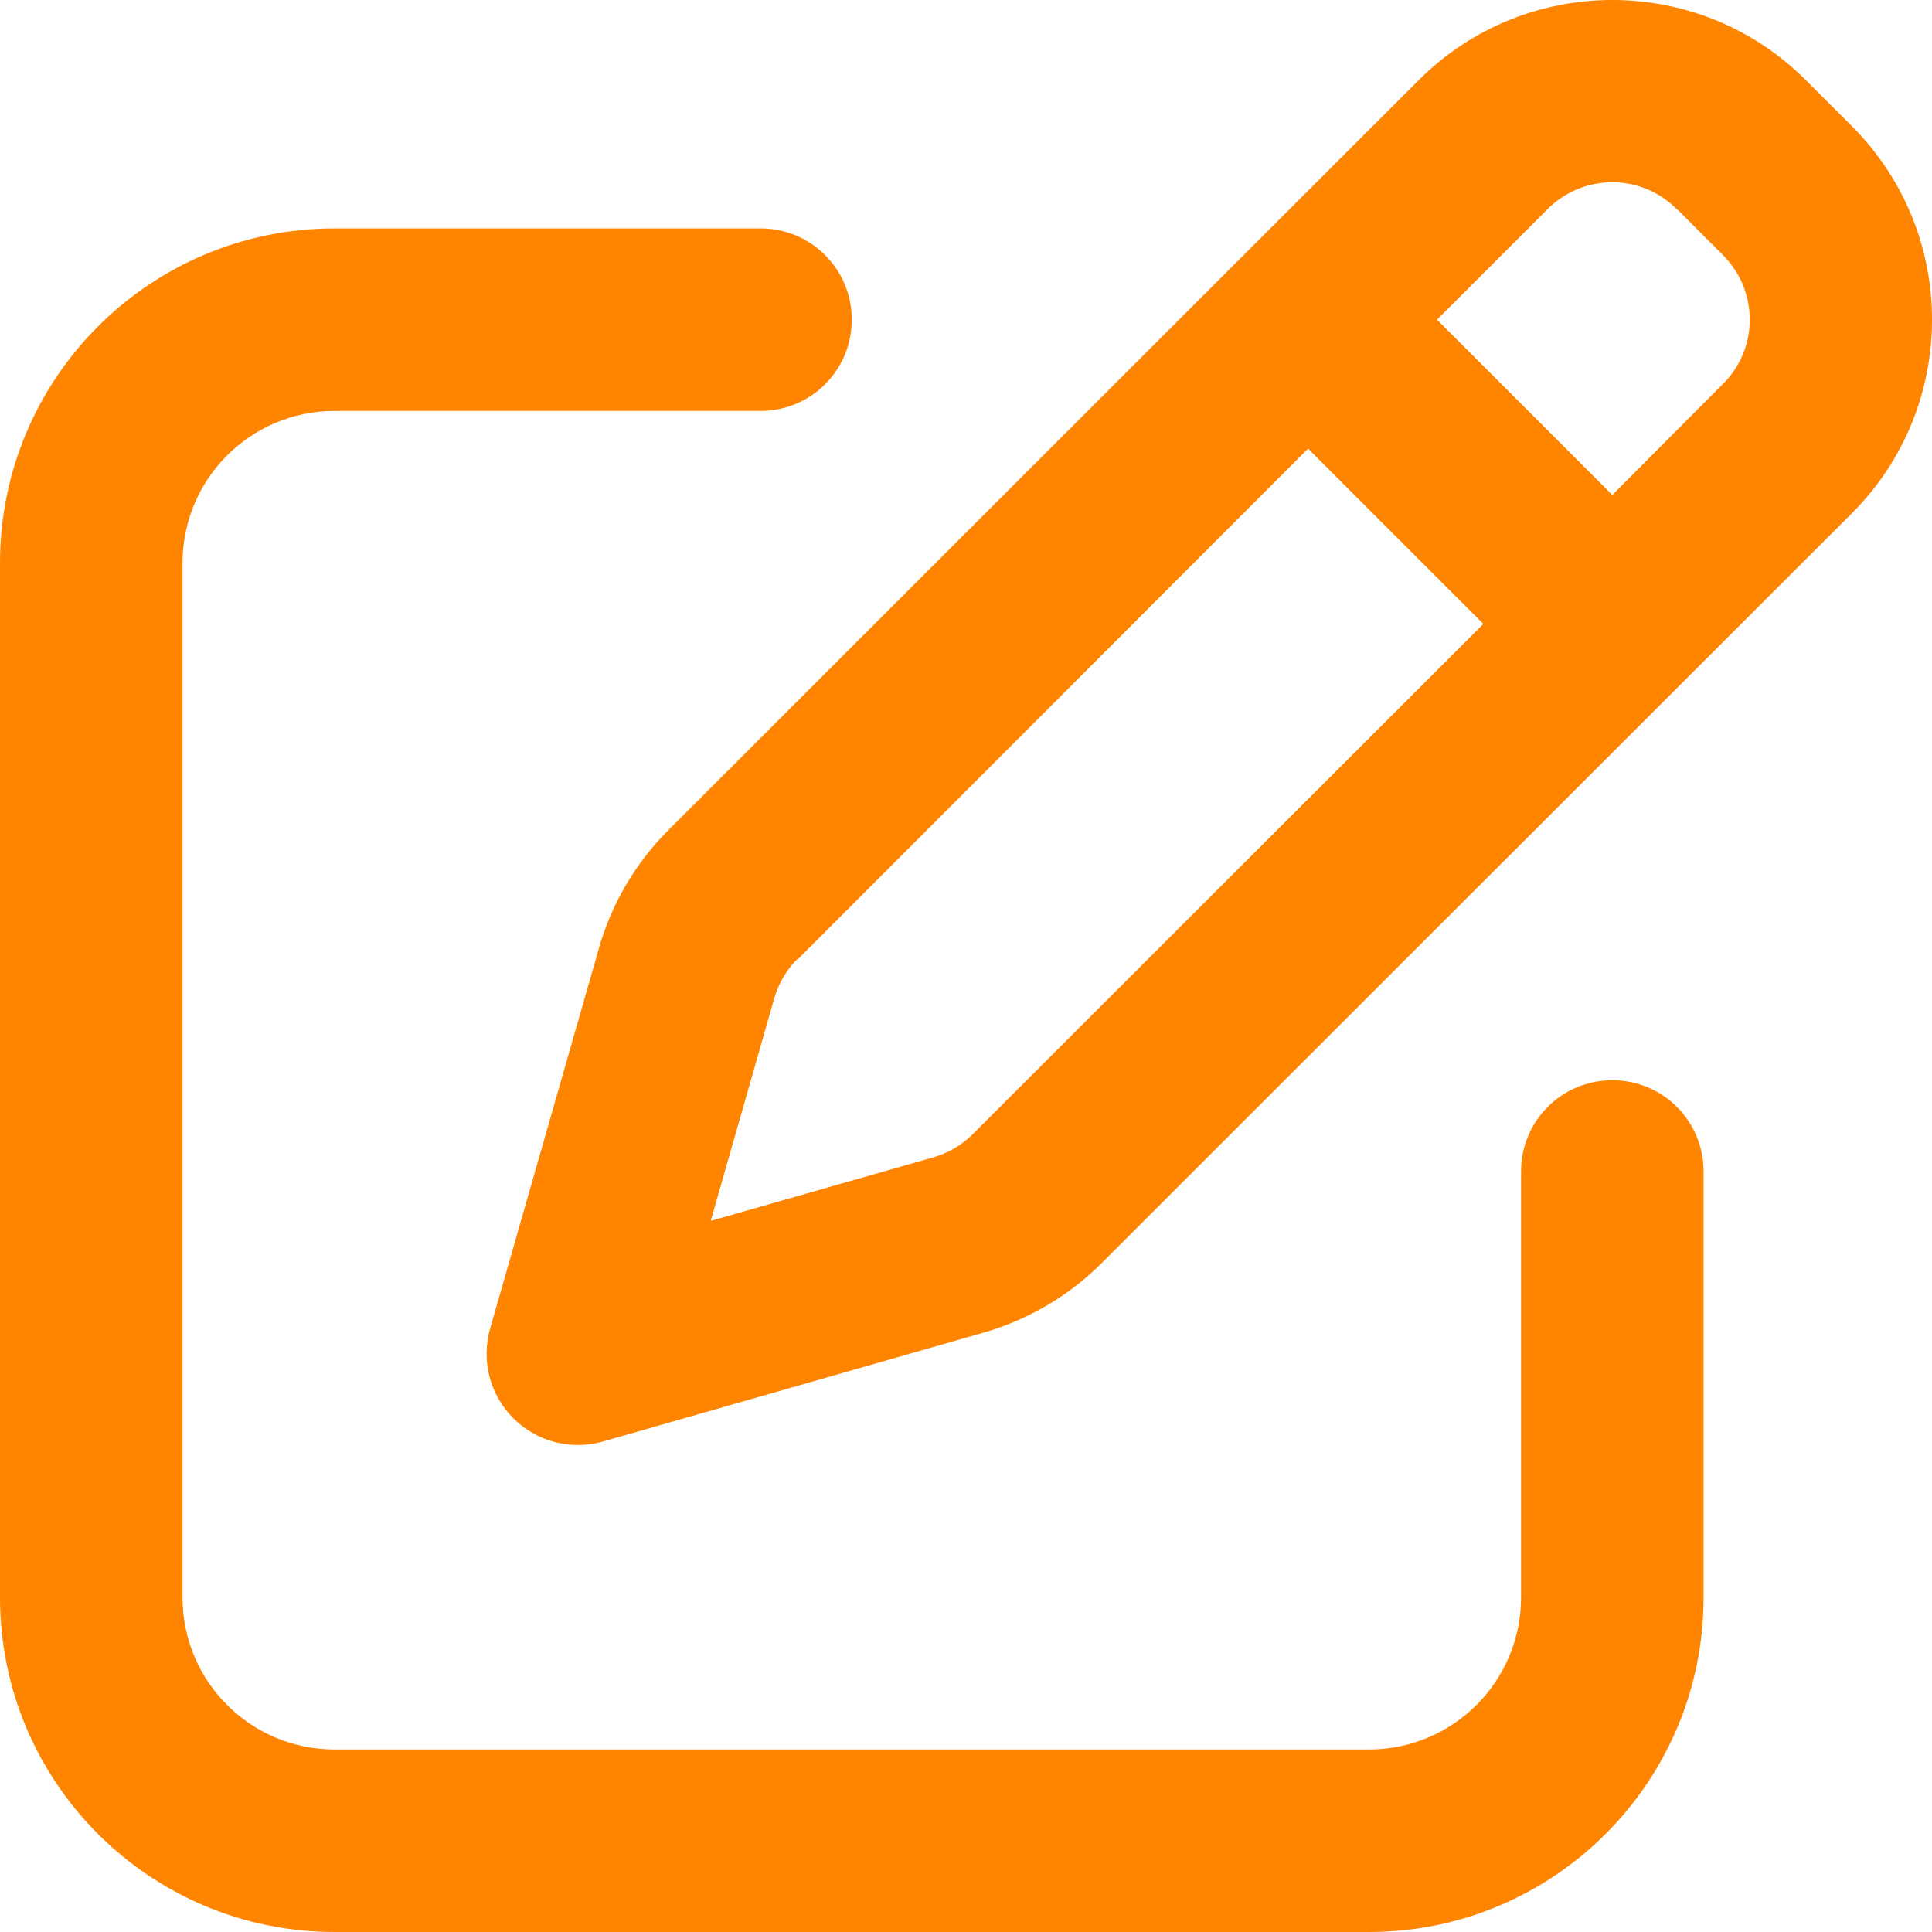 <svg width="30" height="30" viewBox="0 0 30 30" fill="none" xmlns="http://www.w3.org/2000/svg">
<g clip-path="url(#clip0_35_1817)">
<path d="M26.04 3.246L26.754 3.961C27.309 4.516 27.309 5.413 26.754 5.962L25.036 7.686L22.314 4.964L24.032 3.246C24.587 2.691 25.484 2.691 26.034 3.246H26.04ZM12.388 14.896L20.312 6.966L23.034 9.688L15.104 17.612C14.933 17.783 14.72 17.907 14.49 17.972L11.036 18.958L12.022 15.504C12.087 15.274 12.211 15.061 12.382 14.89L12.388 14.896ZM22.03 1.244L10.38 12.888C9.867 13.402 9.495 14.034 9.3 14.725L7.611 20.629C7.469 21.125 7.605 21.657 7.971 22.023C8.337 22.389 8.869 22.525 9.365 22.383L15.269 20.694C15.966 20.494 16.598 20.122 17.106 19.614L28.756 7.97C30.415 6.311 30.415 3.618 28.756 1.959L28.041 1.244C26.382 -0.415 23.689 -0.415 22.03 1.244ZM5.196 3.547C2.326 3.547 0 5.874 0 8.743V24.804C0 27.674 2.326 30 5.196 30H21.257C24.126 30 26.453 27.674 26.453 24.804V18.191C26.453 17.405 25.821 16.774 25.036 16.774C24.25 16.774 23.619 17.405 23.619 18.191V24.804C23.619 26.109 22.562 27.166 21.257 27.166H5.196C3.891 27.166 2.834 26.109 2.834 24.804V8.743C2.834 7.438 3.891 6.381 5.196 6.381H11.809C12.595 6.381 13.226 5.75 13.226 4.964C13.226 4.179 12.595 3.547 11.809 3.547H5.196Z" fill="#FF8400"/>
</g>
<defs>
<clipPath id="clip0_35_1817">
<rect width="30" height="30" fill="white"/>
</clipPath>
</defs>
</svg>

